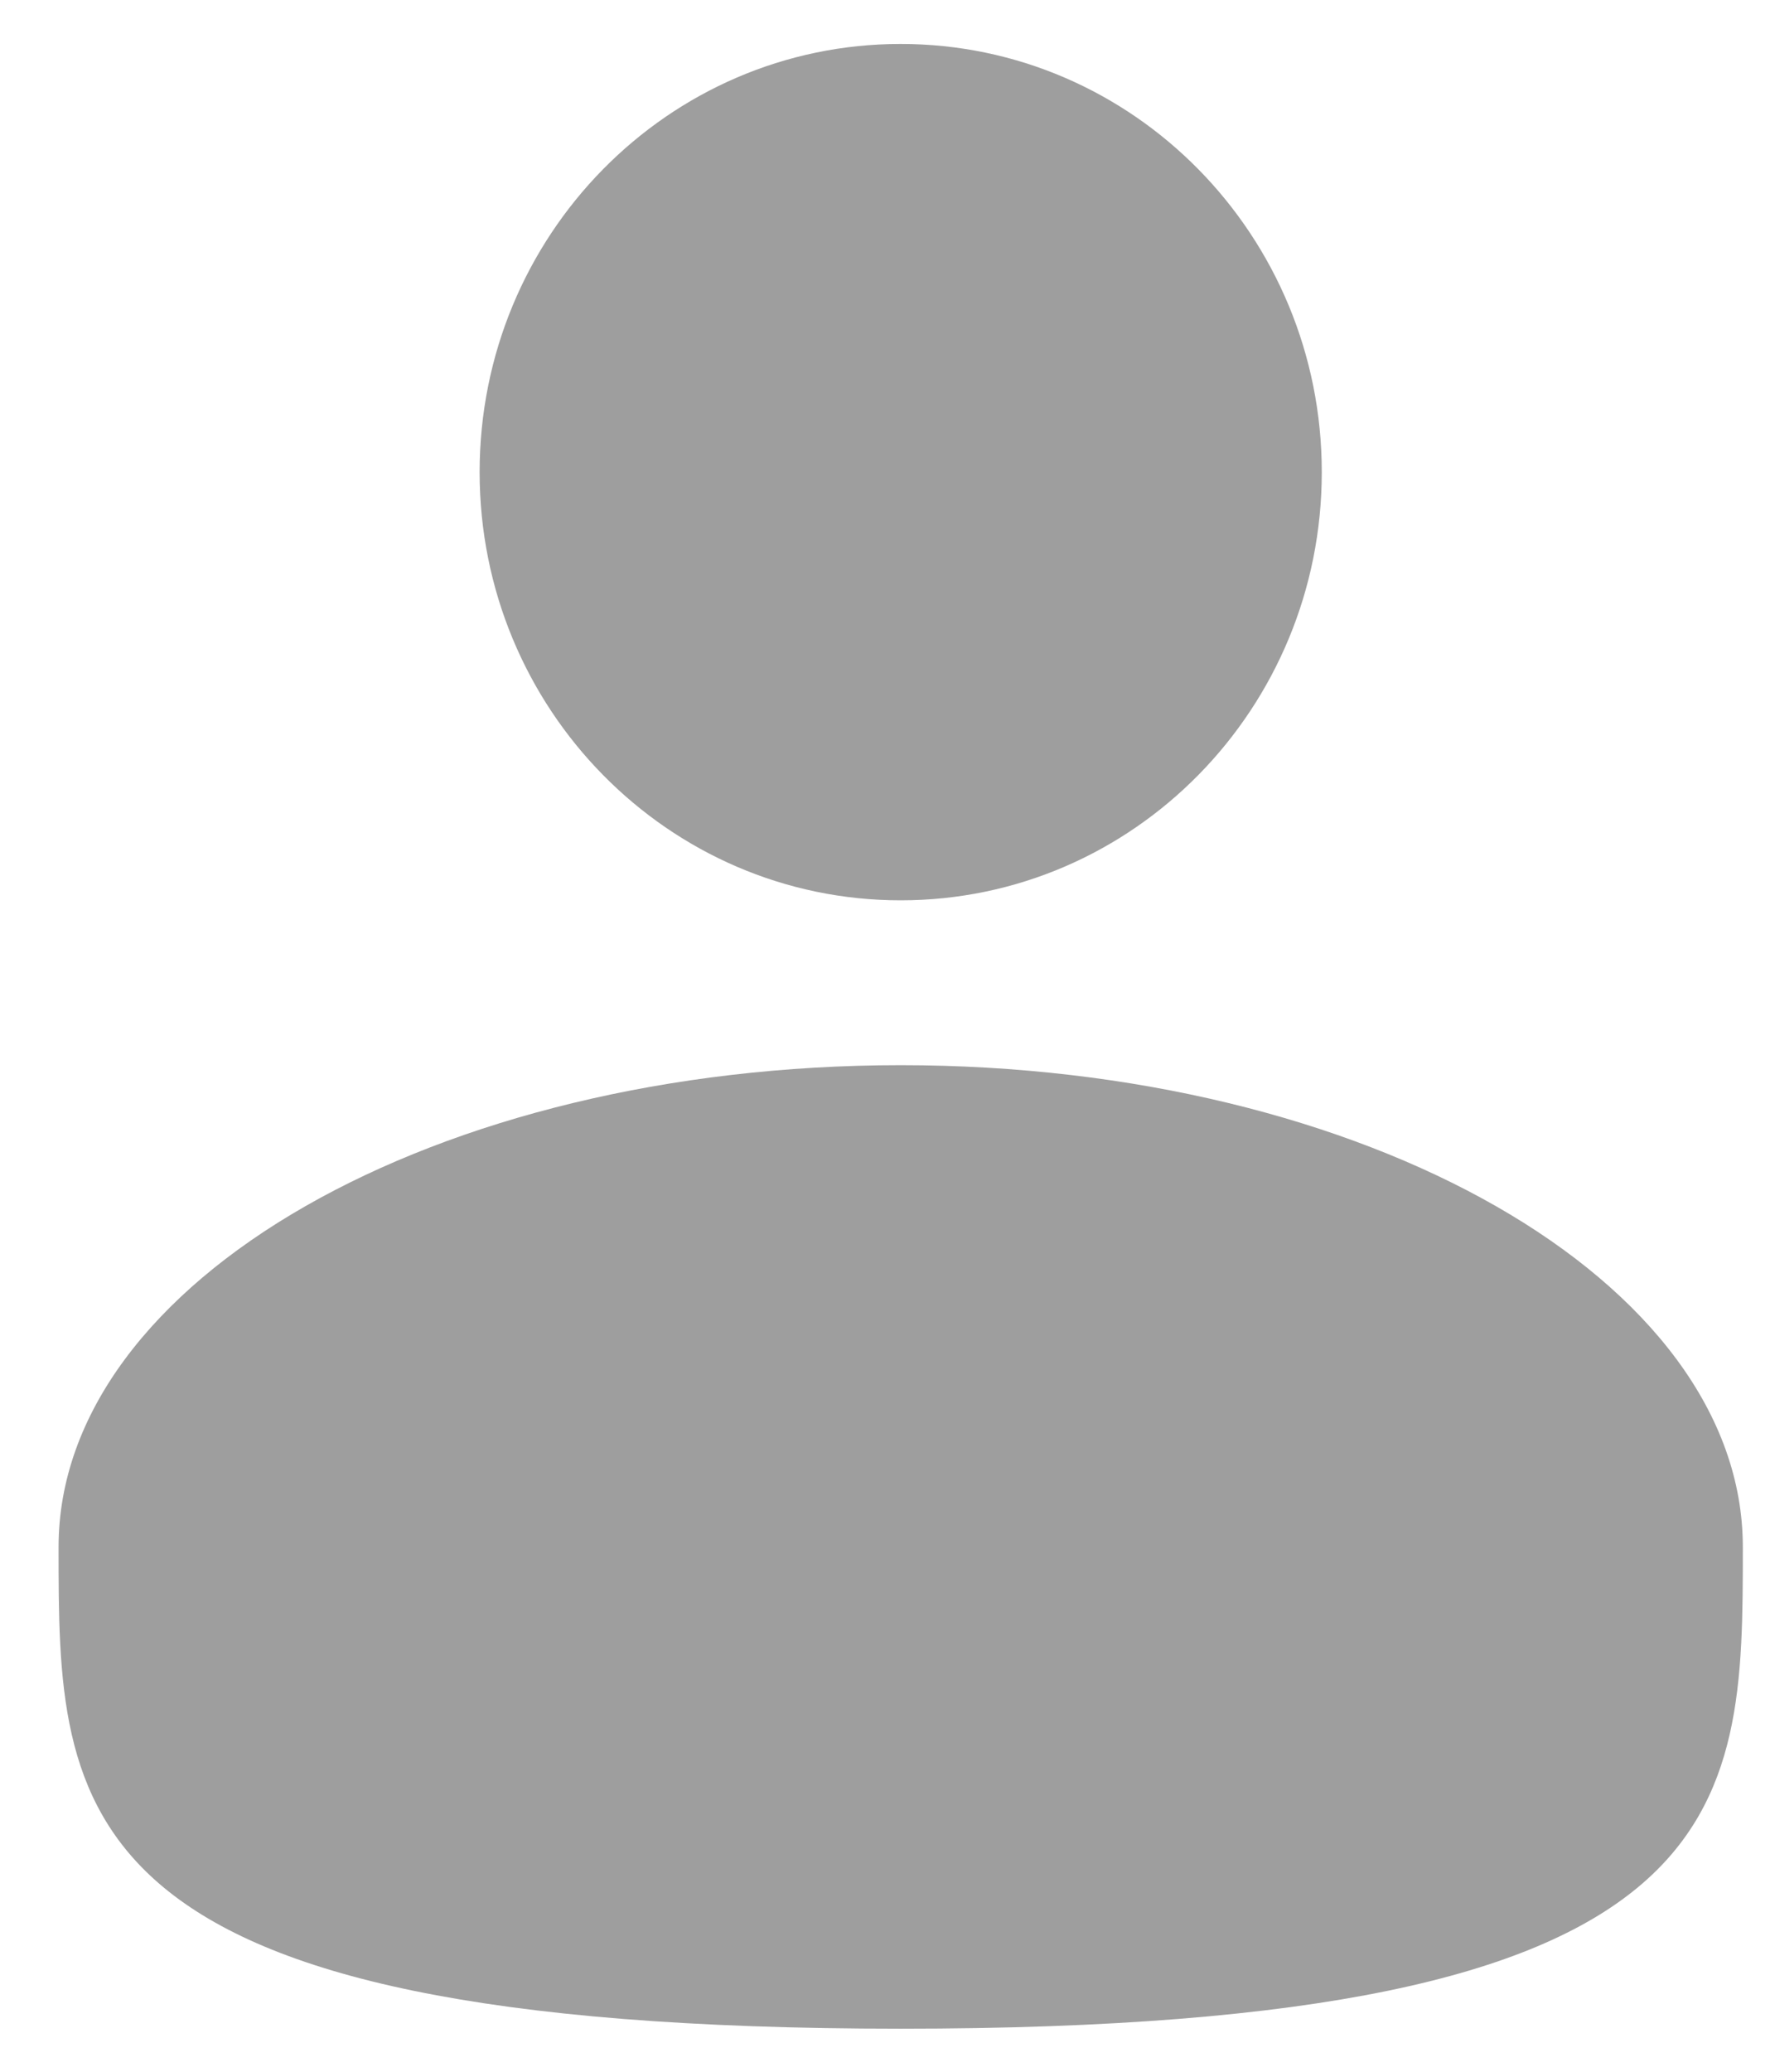 <svg width="24" height="28" viewBox="0 0 24 28" fill="none" xmlns="http://www.w3.org/2000/svg">
<path d="M12.178 12.168C15.323 12.168 17.872 9.577 17.872 6.381C17.872 3.185 15.323 0.594 12.178 0.594C9.034 0.594 6.485 3.185 6.485 6.381C6.485 9.577 9.034 12.168 12.178 12.168Z" fill="#9E9E9E"/>
<path d="M23.565 20.907C23.565 24.503 23.565 27.418 12.178 27.418C0.792 27.418 0.792 24.503 0.792 20.907C0.792 17.311 5.89 14.396 12.178 14.396C18.467 14.396 23.565 17.311 23.565 20.907Z" fill="#9E9E9E"/>
</svg>
